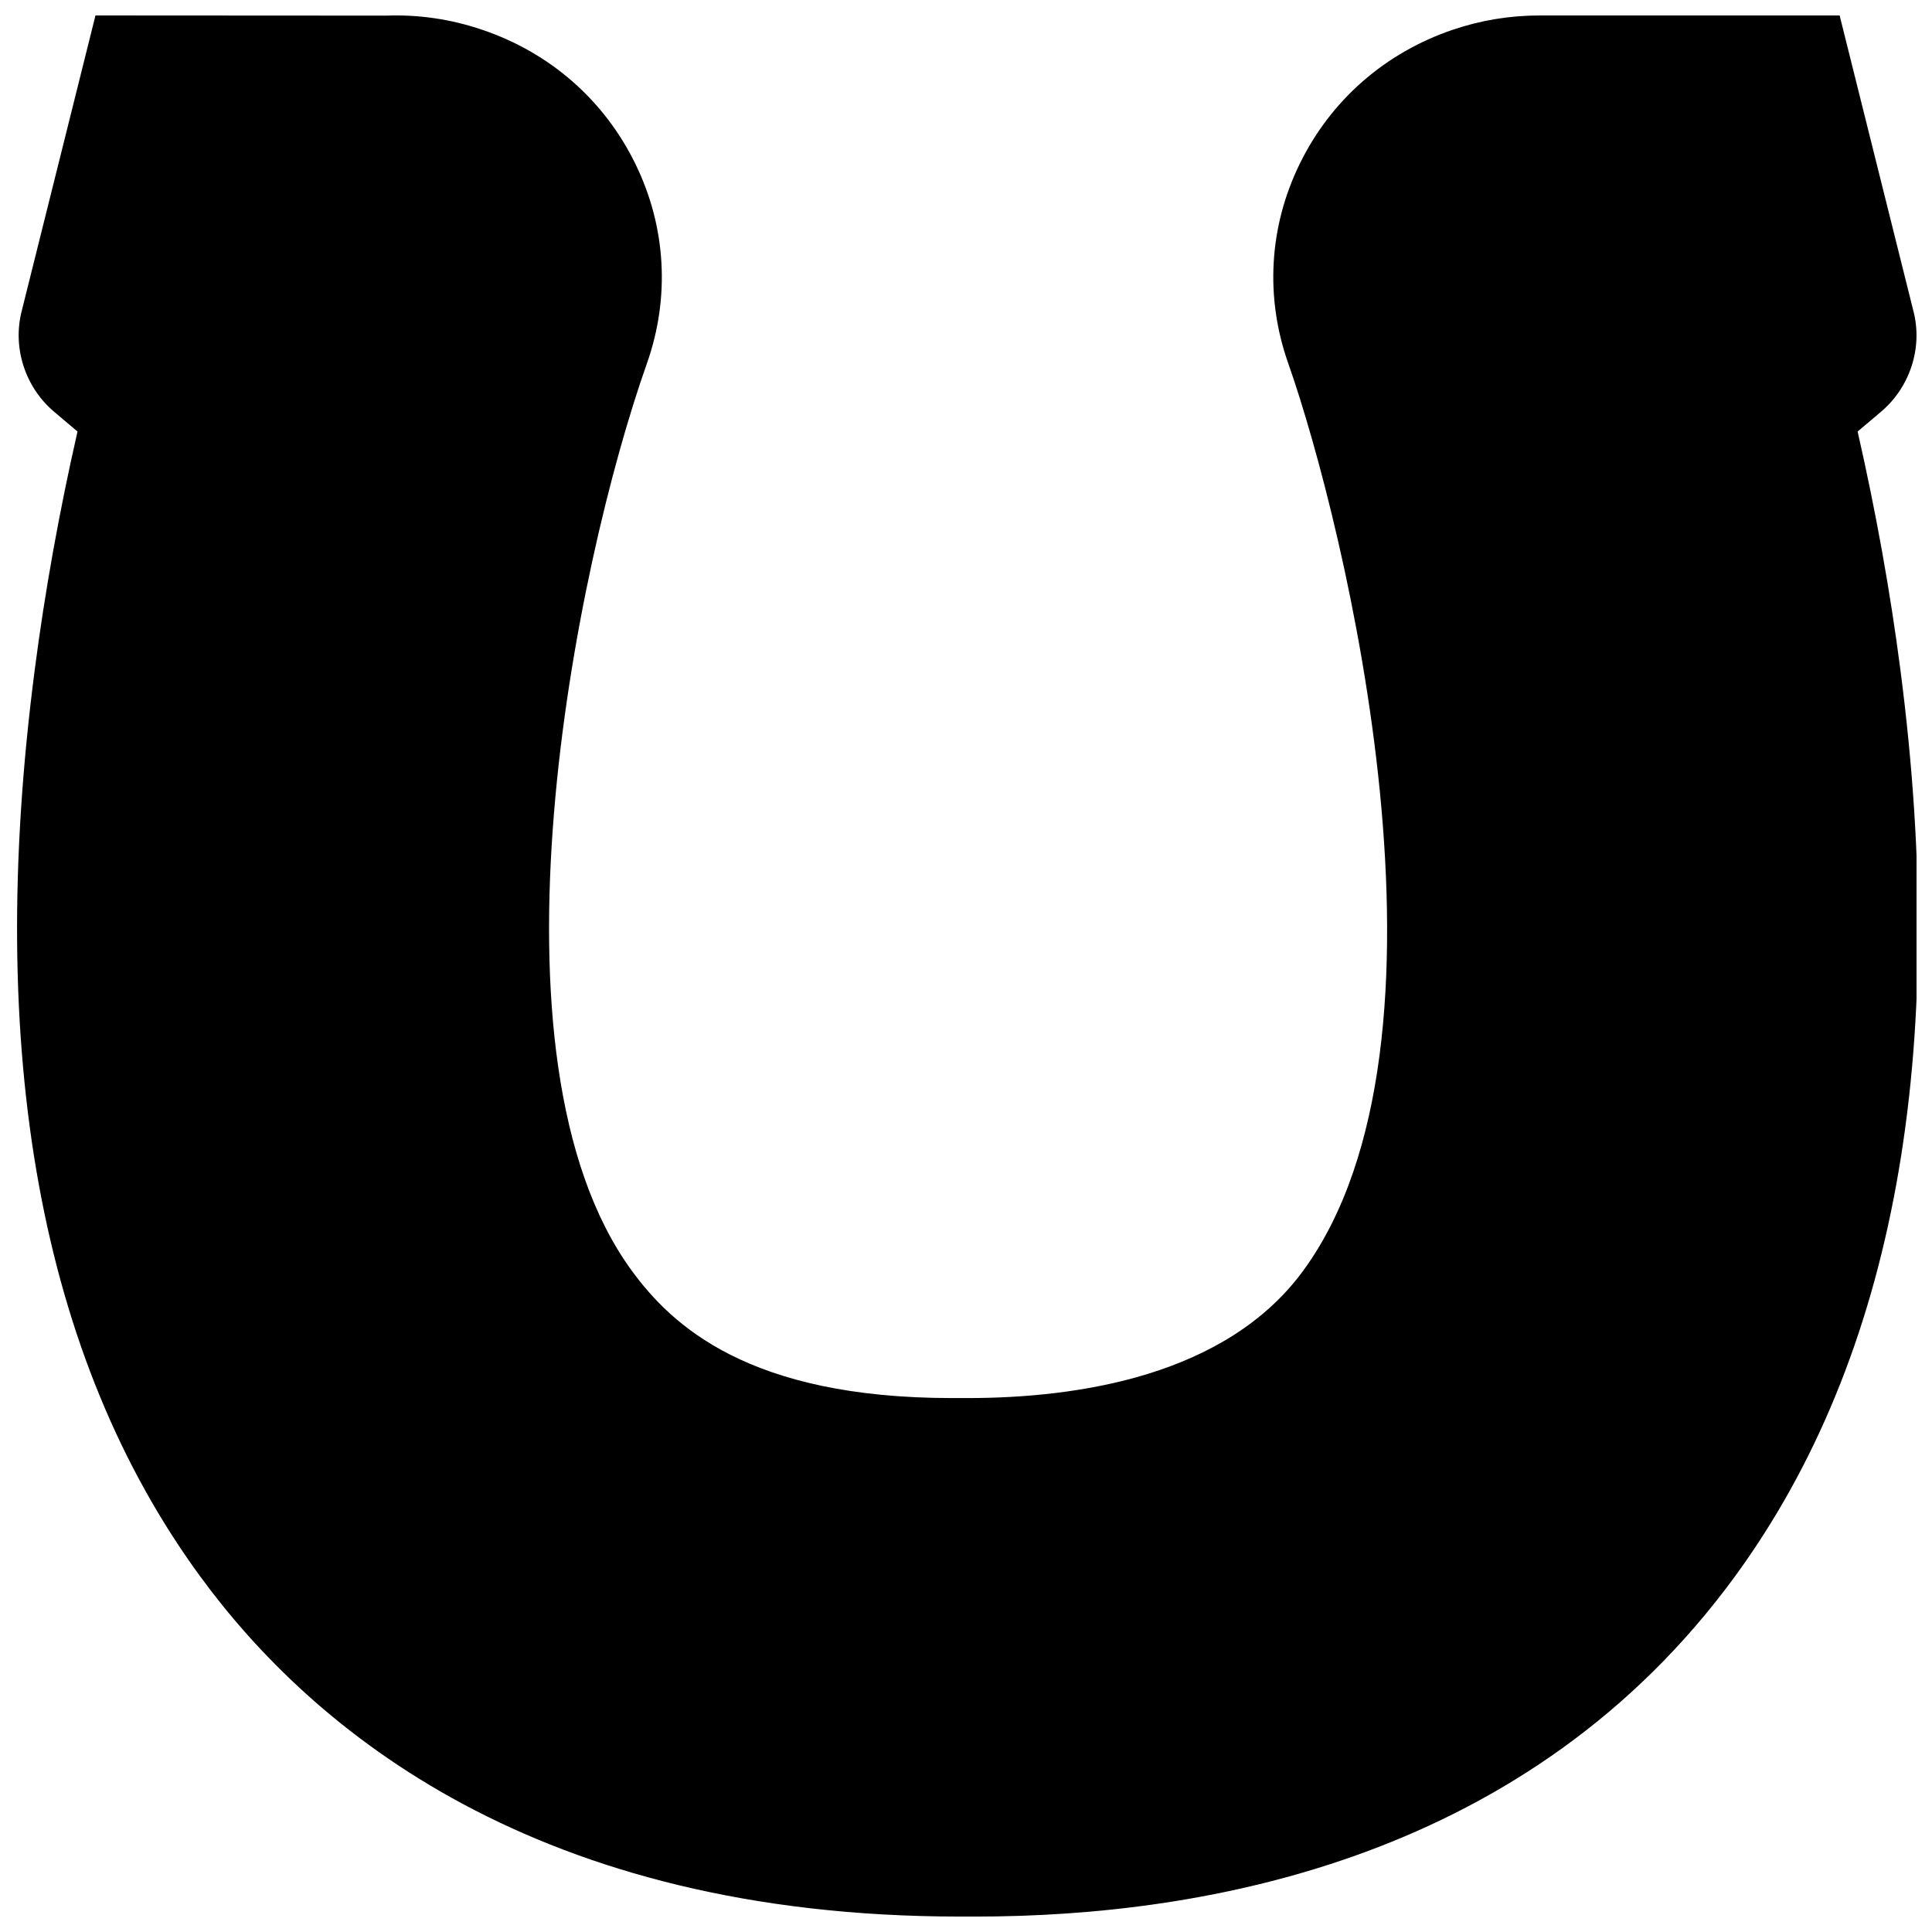 <?xml version="1.0" encoding="UTF-8"?>
<!-- Uploaded to: SVG Repo, www.svgrepo.com, Generator: SVG Repo Mixer Tools -->
<svg width="800px" height="800px" version="1.1" viewBox="144 144 512 512" xmlns="http://www.w3.org/2000/svg">
 <defs>
  <clipPath id="a">
   <path d="m148.09 148.09h503.81v503.81h-503.81z"/>
  </clipPath>
 </defs>
 <g clip-path="url(#a)">
  <path d="m194.22 237.36-0.07 0.227c0.023-0.09 0.047-0.16 0.07-0.227zm412.44 0.137c0 0.066 0.023 0.137 0.043 0.227zm-204.18 414.41h-4.125c-112.03 0-171.36-49.121-201.43-90.32-42.207-57.848-56.91-138.62-43.719-240.09 2.68-20.68 6.481-41.84 11.336-63.137l-6.231-5.269c-7.691-6.527-11.059-17.016-8.539-26.746l19.531-78.25 77.062 0.043c8.586-0.32 17.176 0.941 25.371 3.734 18.023 6.066 32.473 18.73 40.695 35.656 8.105 16.602 9.16 35.336 3.023 52.738-19.121 54.047-45.25 183.94-4.078 240.41 10.605 14.52 30.941 33.824 84.941 33.824h4.098c29.312 0 68.562-5.863 88.969-33.777 44.355-60.664 11.129-197.4-4.008-240.5-6.137-17.379-5.086-36.113 3.023-52.715 8.219-16.922 22.672-29.566 40.691-35.656 7.398-2.496 15.094-3.754 22.855-3.754h79.578l19.559 78.363c2.496 9.617-0.871 20.105-8.543 26.609l-6.25 5.293c4.856 21.297 8.656 42.457 11.336 63.137 13.191 101.47-1.535 182.24-43.719 240.09-54.457 74.656-139.6 90.32-201.43 90.32z" fill-rule="evenodd"/>
 </g>
</svg>